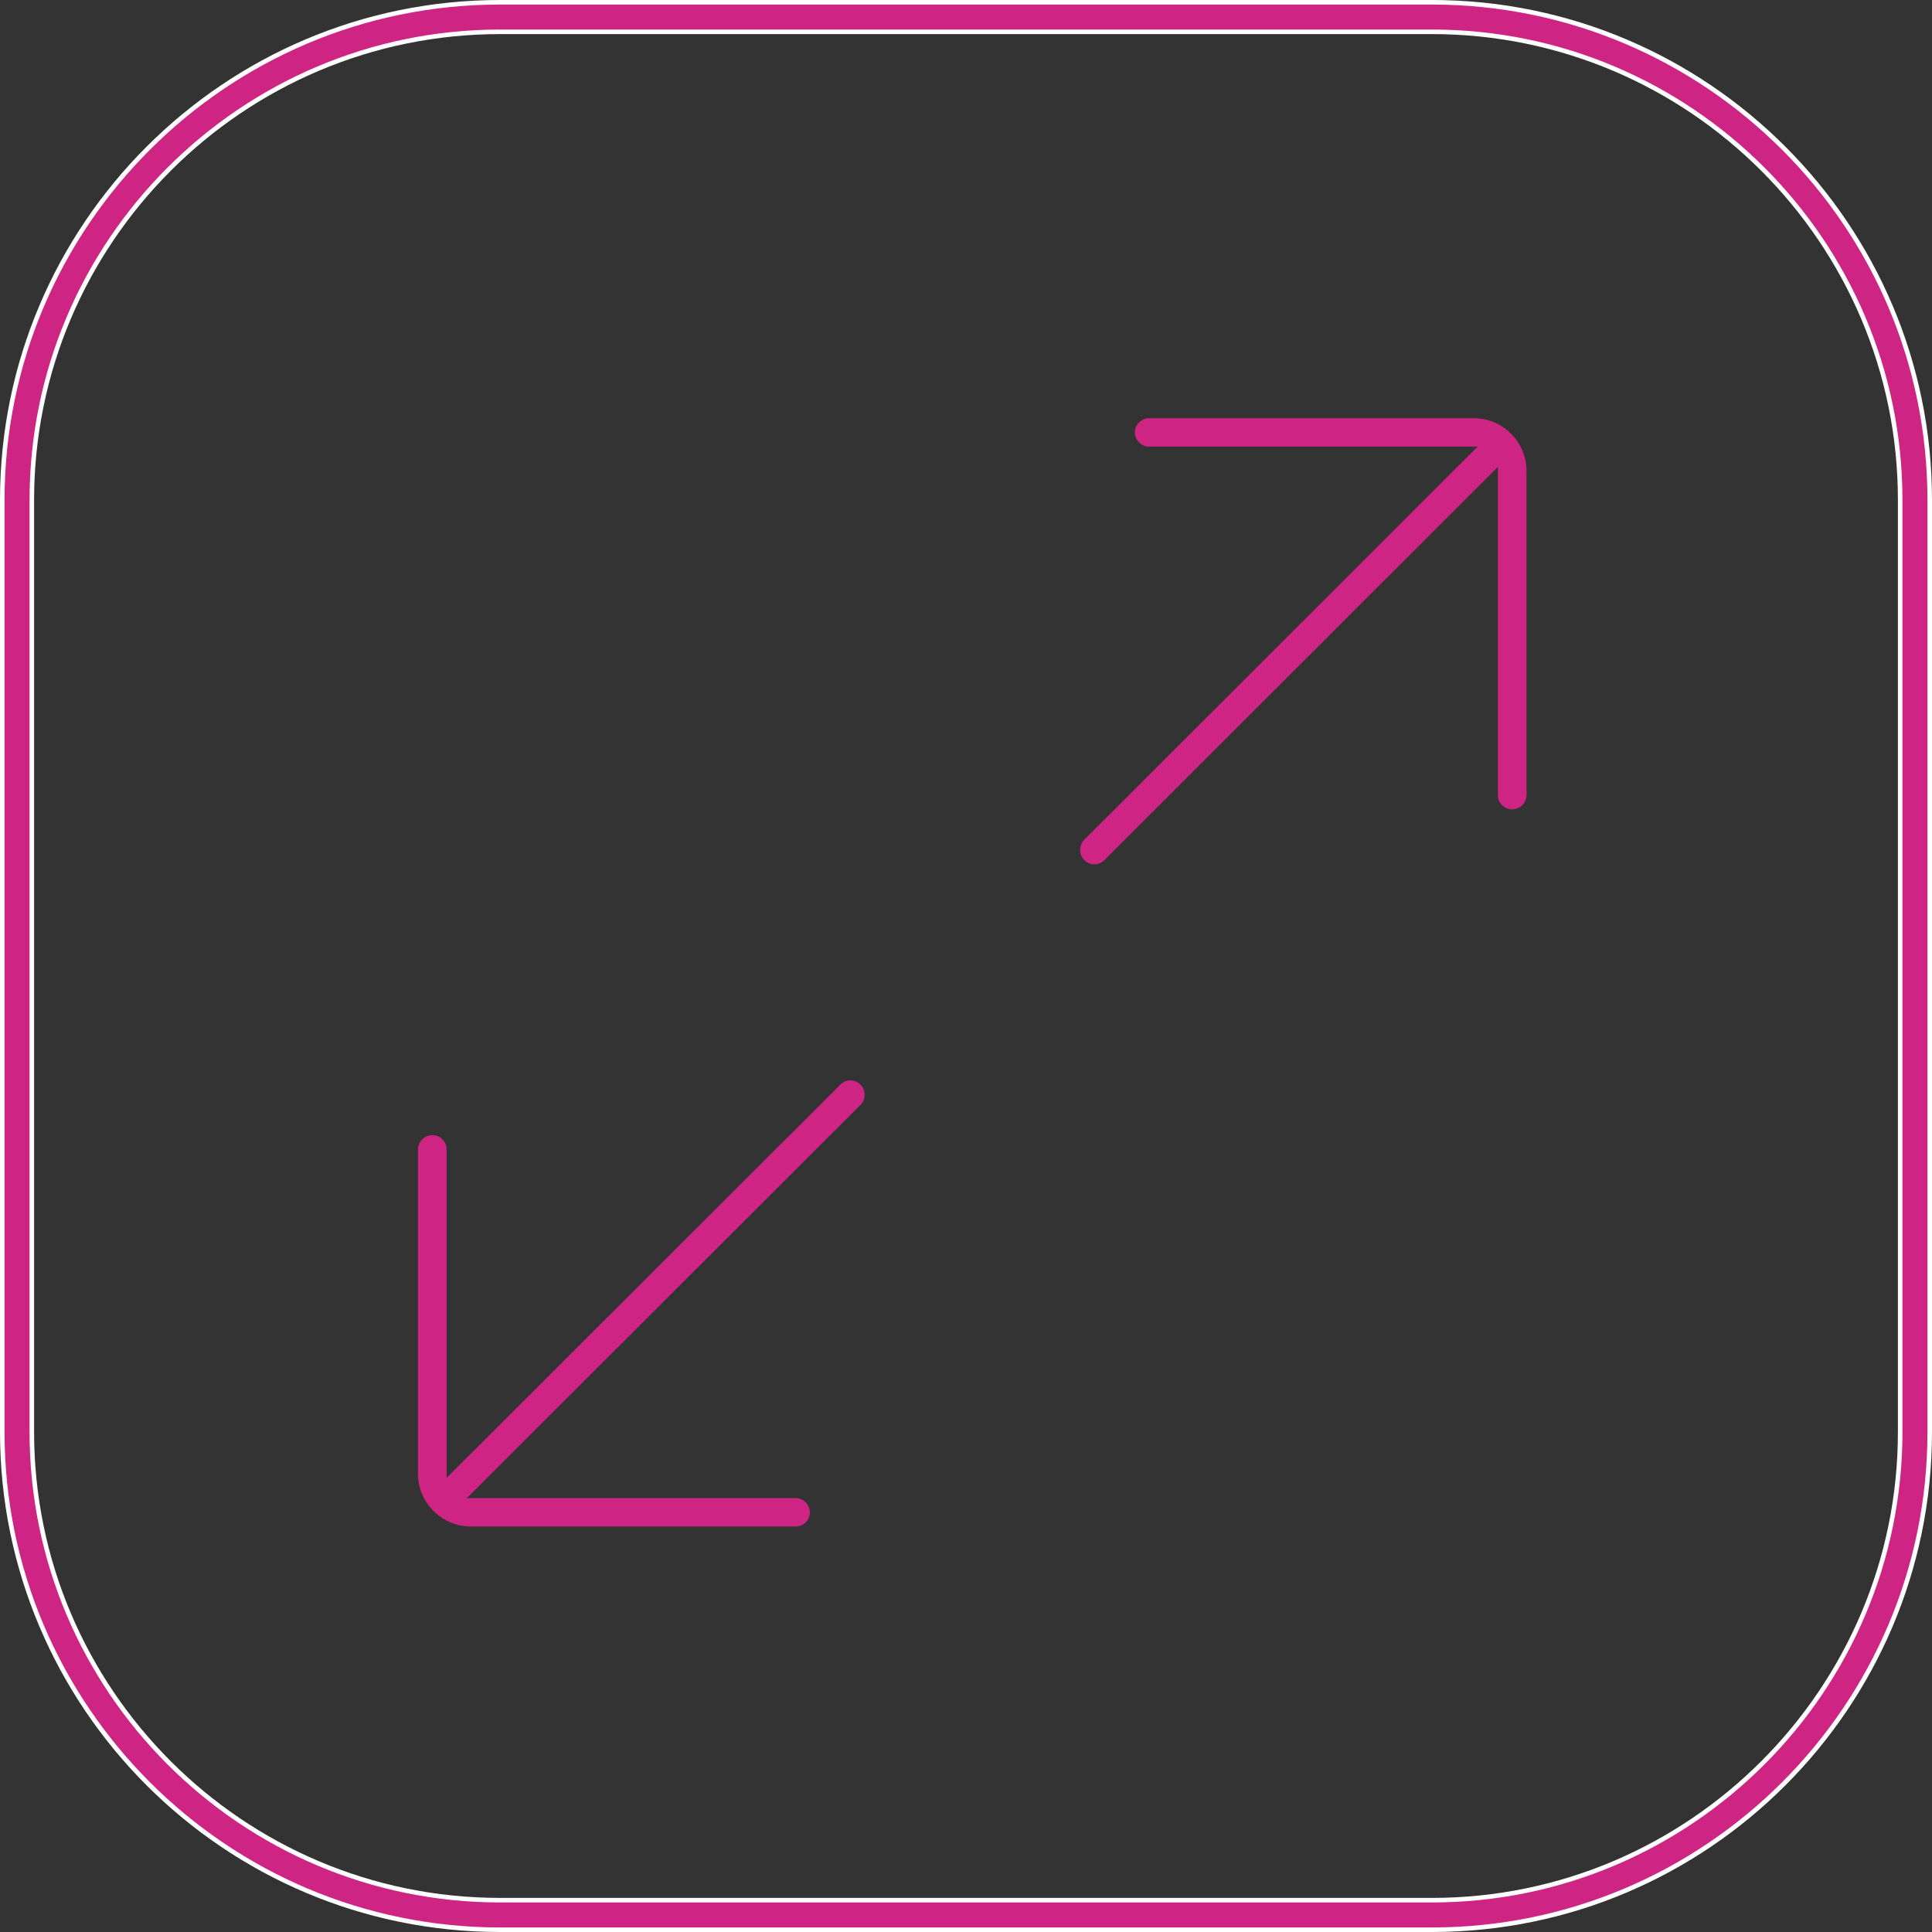 <svg width="85" height="85" viewBox="0 0 85 85" fill="none" xmlns="http://www.w3.org/2000/svg">
<rect x="0" y="0" width="85" height="85" fill="#333333" stroke="none"/>
<g clip-path="url(#clip0_56_213)">
<path d="M22 0.1H63C75.075 0.1 84.9 9.925 84.9 22V63C84.9 75.075 75.075 84.9 63 84.9H22C9.925 84.9 0.1 75.075 0.1 63V22C0.1 9.925 9.925 0.1 22 0.1ZM63 83.6C74.355 83.6 83.6 74.355 83.6 63V22C83.6 10.645 74.355 1.4 63 1.4H22C10.645 1.4 1.4 10.645 1.4 22V63C1.4 74.355 10.645 83.6 22 83.6H63Z" fill="#CE2484" stroke="white" stroke-width="0.2"/>
<path fill-rule="evenodd" clip-rule="evenodd" d="M38.04 48.16C38.04 48 37.98 47.84 37.86 47.72C37.61 47.47 37.21 47.47 36.97 47.72L19.65 65.02V50.57C19.65 50.23 19.37 49.94 19.02 49.94C18.67 49.94 18.39 50.23 18.39 50.57V64.84C18.39 66.12 19.44 67.16 20.72 67.16H35C35.35 67.16 35.63 66.88 35.63 66.54C35.63 66.2 35.35 65.91 35 65.91H20.54L37.86 48.61C37.98 48.49 38.04 48.33 38.04 48.16ZM64.84 18.4H50.56C50.21 18.4 49.93 18.68 49.93 19.02C49.93 19.36 50.21 19.65 50.56 19.65H65.01L47.7 36.95C47.58 37.07 47.52 37.23 47.52 37.4C47.52 37.56 47.58 37.72 47.7 37.84C47.95 38.09 48.34 38.09 48.59 37.84L65.9 20.54V34.99C65.9 35.33 66.19 35.61 66.53 35.61C66.87 35.61 67.16 35.33 67.16 34.99V20.72C67.16 19.44 66.12 18.4 64.84 18.4Z" fill="#CE2484"/>
</g>
<defs>
<clipPath id="clip0_56_213">
<rect width="85" height="85" fill="white"/>
</clipPath>
</defs>
</svg>
